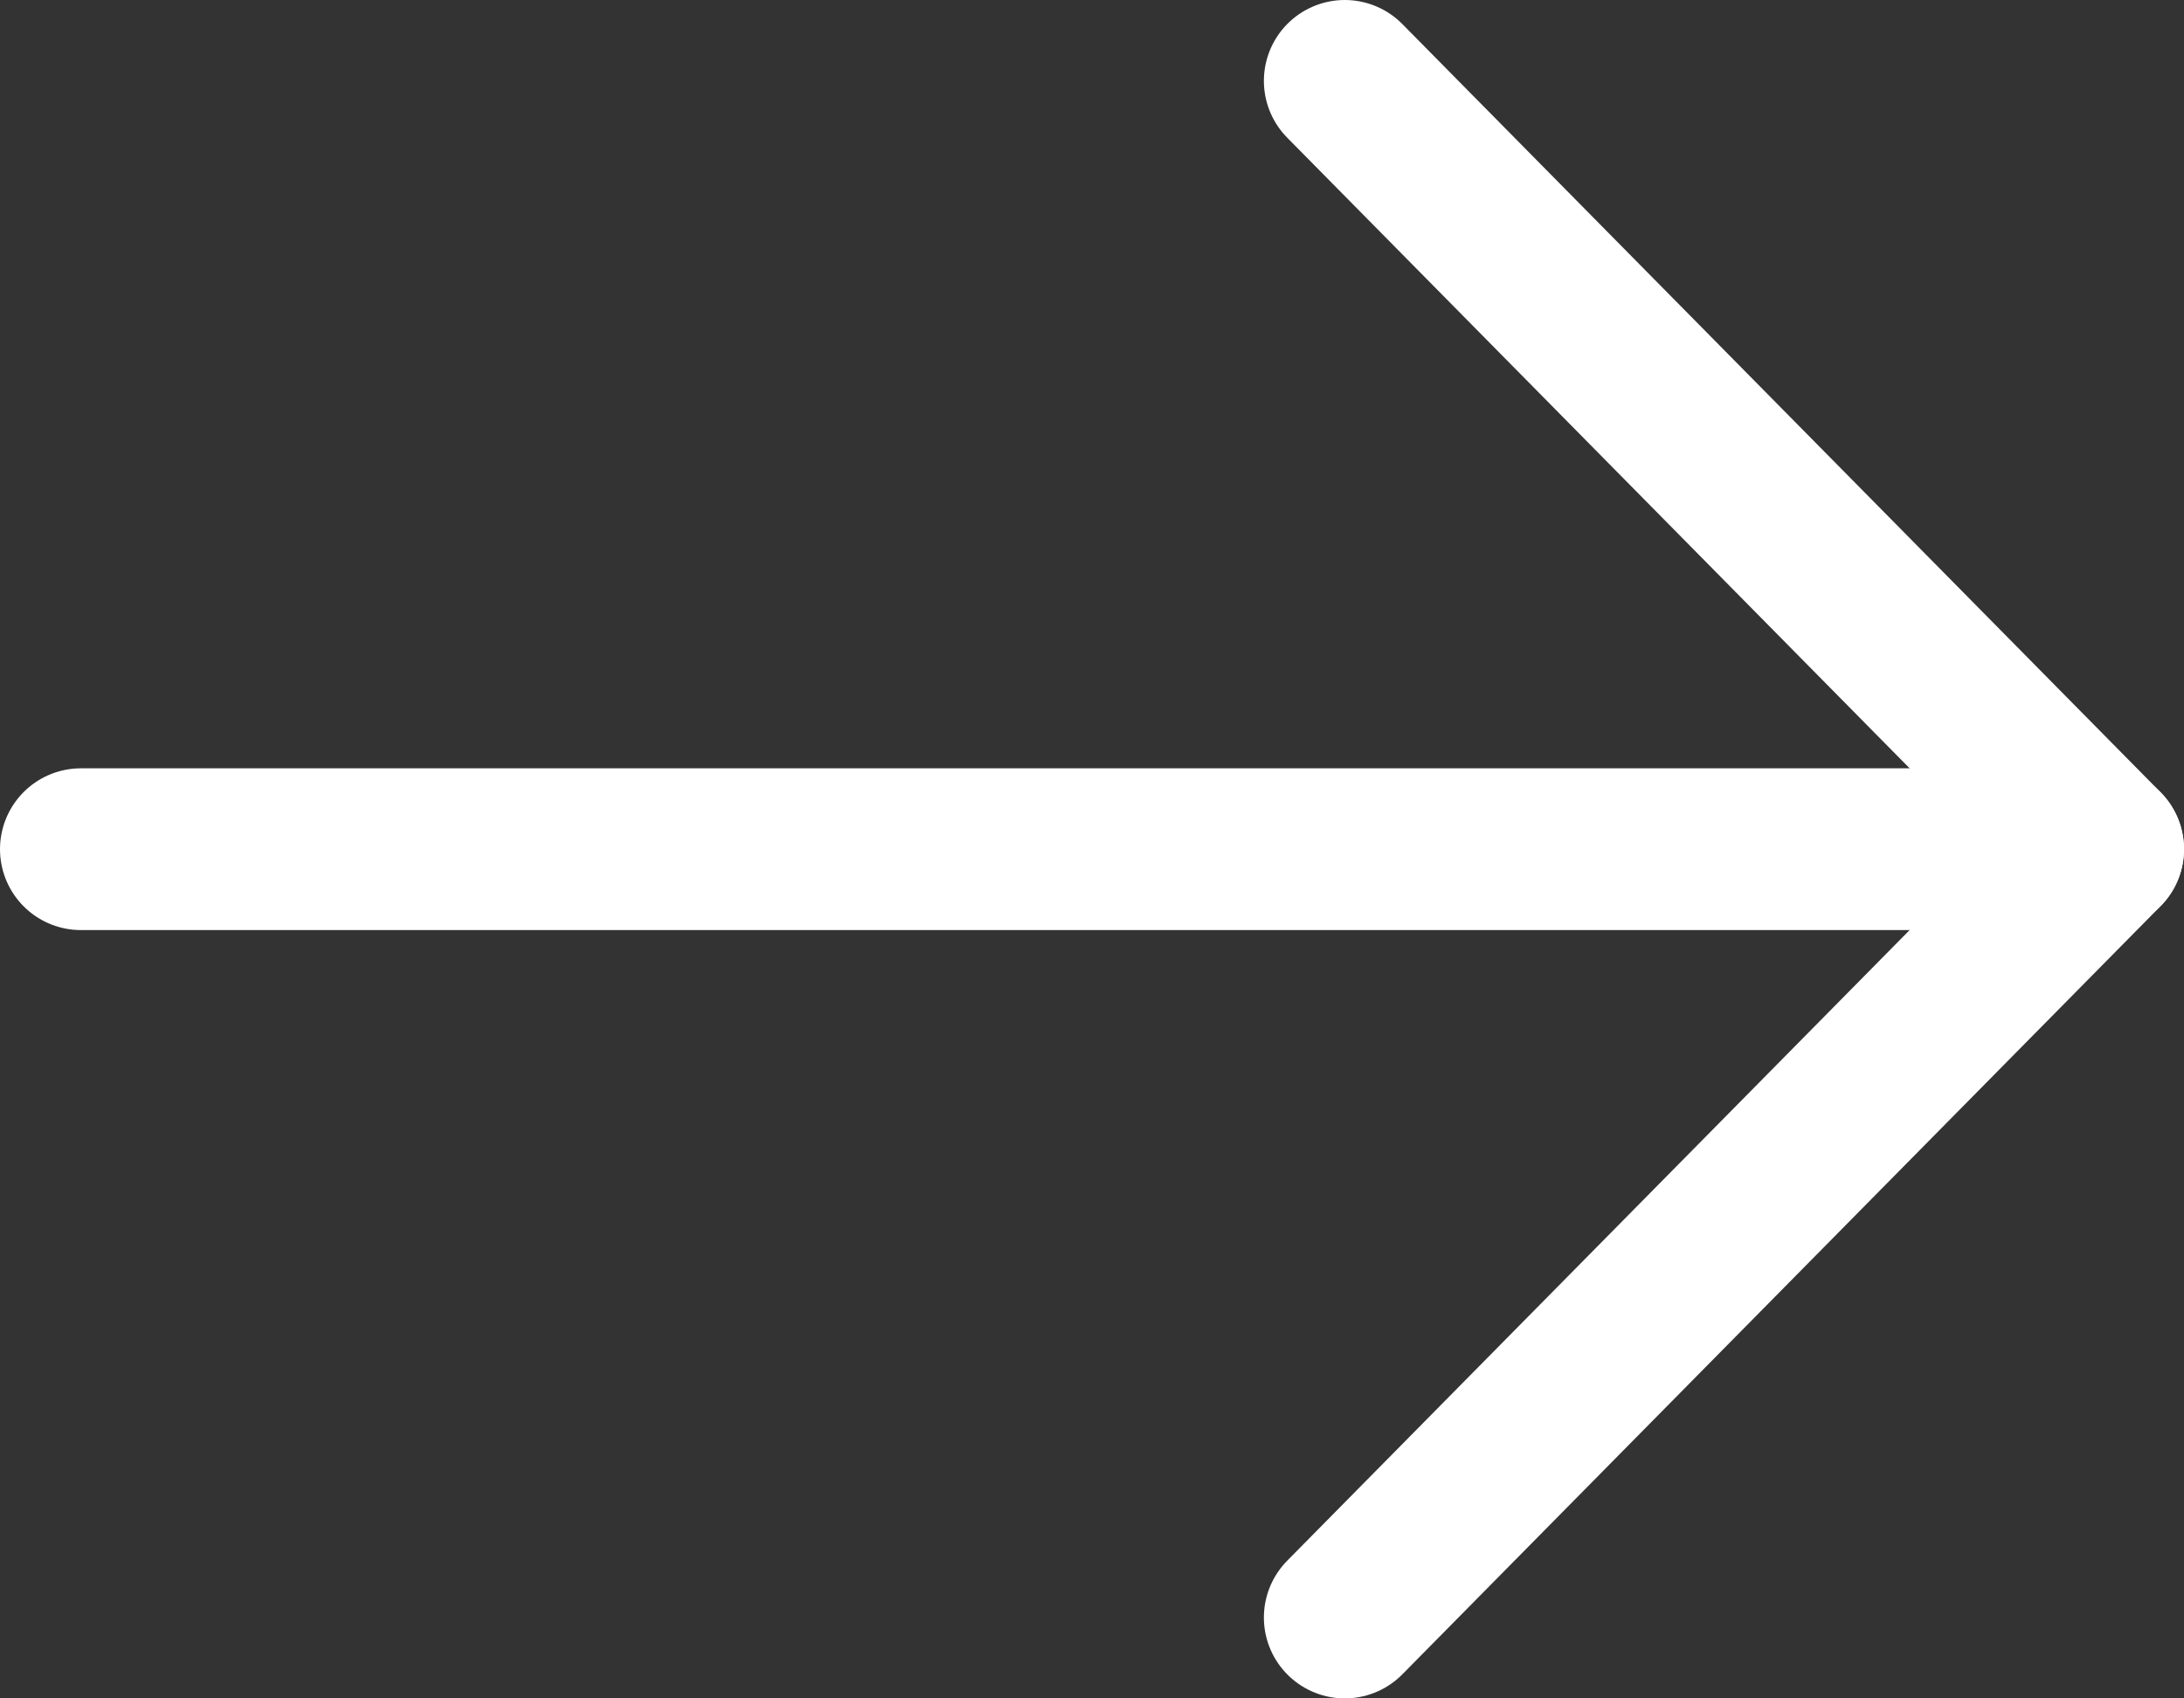 <svg width="27" height="21" viewBox="0 0 27 21" fill="none" xmlns="http://www.w3.org/2000/svg">
<rect x="0" y="0" width="27" height="21" fill="#333333" stroke="none"/>
<path d="M1 10.5H26" stroke="white" stroke-width="2" stroke-linecap="round" stroke-linejoin="round"/>
<path d="M16.625 20L26 10.5L16.625 1" stroke="white" stroke-width="2" stroke-linecap="round" stroke-linejoin="round"/>
</svg>
